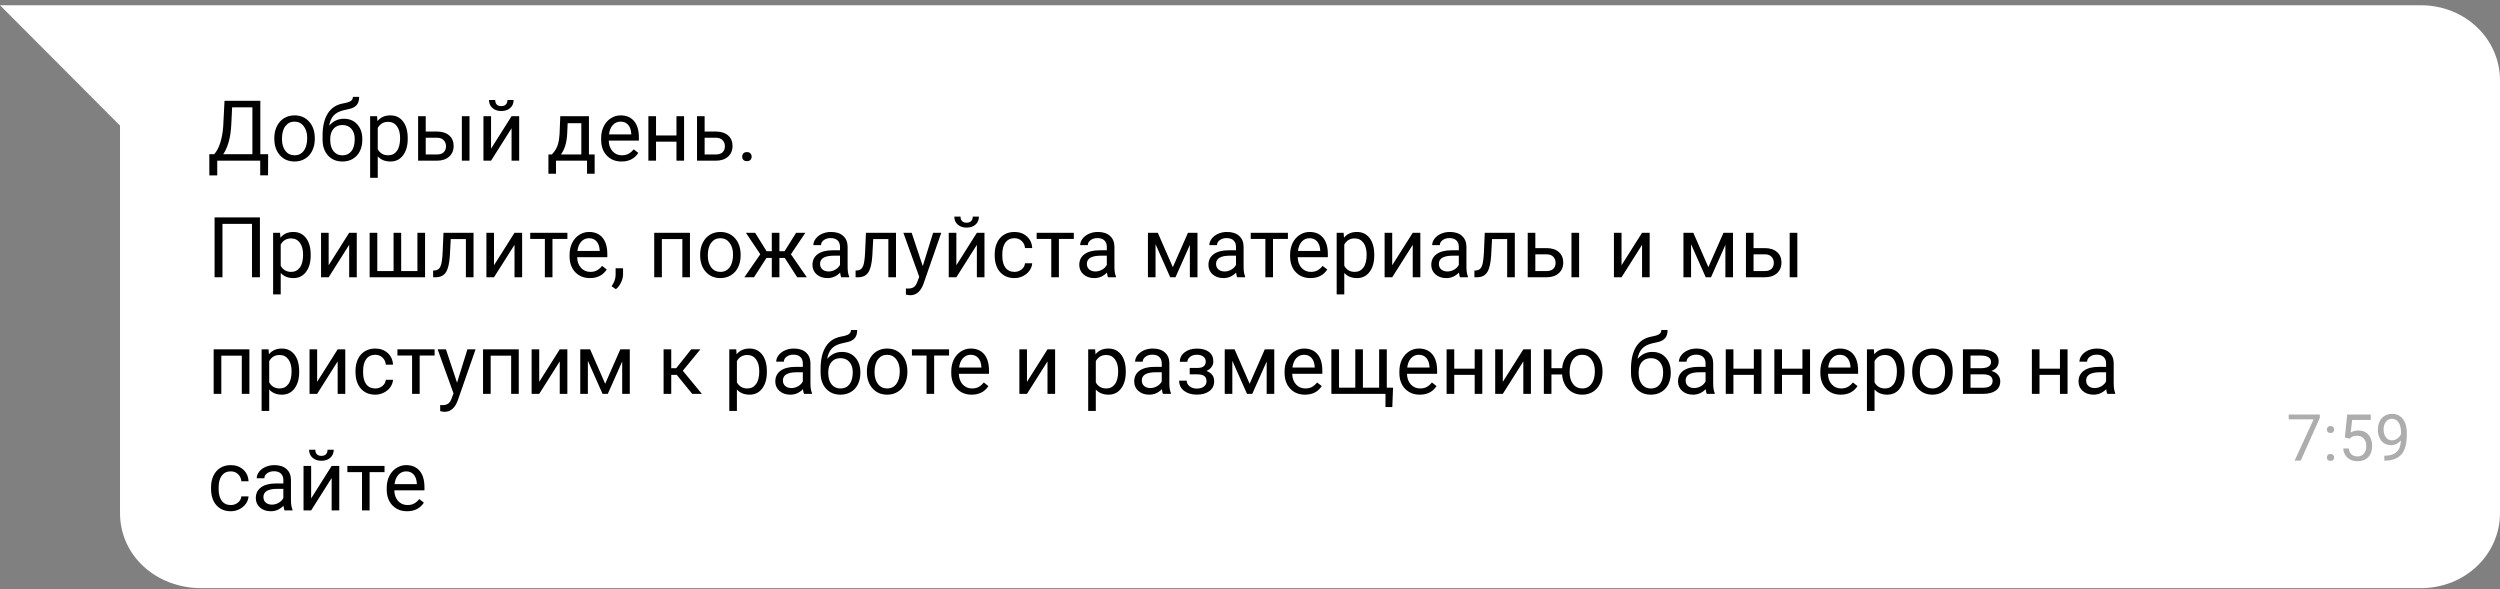 <svg width="386" height="91" viewBox="0 0 386 91" fill="none" xmlns="http://www.w3.org/2000/svg">
<rect x="0" y="0" width="386" height="91" fill="#808080" stroke="none"/>
<path d="M18.53 19.39L0 0.81C0 0.81 26.697 0.81 31.094 0.81H373.751C380.661 0.81 386 6.035 386 12.422V79.197C386 85.584 380.661 90.81 373.751 90.81H31.094C24.184 90.81 18.53 85.874 18.53 79.197V19.39Z" fill="white"/>
<path d="M358.181 64.511L355.236 71.112H354.289L357.224 64.745H353.376V64.003H358.181V64.511ZM359.27 70.639C359.27 70.482 359.315 70.352 359.406 70.248C359.501 70.144 359.641 70.092 359.826 70.092C360.012 70.092 360.152 70.144 360.246 70.248C360.344 70.352 360.393 70.482 360.393 70.639C360.393 70.788 360.344 70.914 360.246 71.015C360.152 71.116 360.012 71.166 359.826 71.166C359.641 71.166 359.501 71.116 359.406 71.015C359.315 70.914 359.27 70.788 359.27 70.639ZM359.274 66.327C359.274 66.171 359.32 66.041 359.411 65.936C359.506 65.832 359.646 65.78 359.831 65.78C360.017 65.78 360.157 65.832 360.251 65.936C360.349 66.041 360.397 66.171 360.397 66.327C360.397 66.477 360.349 66.602 360.251 66.703C360.157 66.804 360.017 66.855 359.831 66.855C359.646 66.855 359.506 66.804 359.411 66.703C359.32 66.602 359.274 66.477 359.274 66.327ZM362.043 67.548L362.404 64.003H366.047V64.838H363.171L362.956 66.776C363.304 66.571 363.7 66.469 364.143 66.469C364.79 66.469 365.305 66.684 365.686 67.113C366.066 67.54 366.257 68.118 366.257 68.847C366.257 69.579 366.058 70.157 365.661 70.58C365.267 71 364.715 71.21 364.006 71.21C363.378 71.21 362.865 71.036 362.468 70.688C362.071 70.339 361.844 69.857 361.789 69.242H362.644C362.699 69.649 362.844 69.957 363.078 70.165C363.312 70.37 363.622 70.473 364.006 70.473C364.426 70.473 364.755 70.329 364.992 70.043C365.233 69.757 365.354 69.361 365.354 68.856C365.354 68.381 365.223 68 364.963 67.714C364.706 67.424 364.362 67.279 363.933 67.279C363.539 67.279 363.229 67.366 363.005 67.538L362.766 67.733L362.043 67.548ZM370.705 67.987C370.516 68.212 370.29 68.393 370.026 68.529C369.766 68.666 369.479 68.734 369.167 68.734C368.757 68.734 368.399 68.633 368.093 68.432C367.79 68.23 367.556 67.947 367.39 67.582C367.224 67.214 367.141 66.809 367.141 66.366C367.141 65.891 367.23 65.463 367.409 65.082C367.591 64.701 367.849 64.41 368.181 64.208C368.513 64.006 368.9 63.905 369.343 63.905C370.046 63.905 370.599 64.169 371.003 64.696C371.41 65.22 371.613 65.936 371.613 66.845V67.108C371.613 68.492 371.34 69.503 370.793 70.141C370.246 70.775 369.421 71.101 368.317 71.117H368.142V70.356H368.332C369.077 70.342 369.65 70.149 370.051 69.774C370.451 69.397 370.669 68.801 370.705 67.987ZM369.313 67.987C369.616 67.987 369.895 67.894 370.148 67.709C370.406 67.523 370.593 67.294 370.71 67.02V66.659C370.71 66.067 370.581 65.585 370.324 65.214C370.067 64.843 369.742 64.657 369.348 64.657C368.951 64.657 368.632 64.81 368.391 65.116C368.15 65.419 368.029 65.819 368.029 66.317C368.029 66.802 368.145 67.203 368.376 67.519C368.61 67.831 368.923 67.987 369.313 67.987Z" fill="#ADADAD"/>
<path d="M41.388 27.076H40.176V24.81H33.542V27.082H32.324L32.317 23.813H33.073C33.471 23.364 33.786 22.764 34.019 22.01C34.255 21.253 34.404 20.423 34.463 19.522L34.666 15.567H40.195V23.813H41.401L41.388 27.076ZM34.463 23.813H38.97V16.57H35.84L35.707 19.287C35.652 20.349 35.51 21.255 35.282 22.004C35.057 22.753 34.785 23.356 34.463 23.813ZM42.353 21.312C42.353 20.639 42.484 20.034 42.747 19.497C43.013 18.959 43.381 18.544 43.851 18.252C44.325 17.96 44.865 17.814 45.47 17.814C46.405 17.814 47.16 18.138 47.736 18.786C48.316 19.433 48.605 20.294 48.605 21.369V21.452C48.605 22.12 48.476 22.721 48.218 23.254C47.964 23.783 47.598 24.196 47.12 24.492C46.646 24.788 46.1 24.936 45.482 24.936C44.551 24.936 43.796 24.613 43.216 23.965C42.641 23.318 42.353 22.461 42.353 21.395V21.312ZM43.534 21.452C43.534 22.213 43.709 22.825 44.06 23.286C44.416 23.747 44.89 23.978 45.482 23.978C46.079 23.978 46.553 23.745 46.904 23.28C47.255 22.81 47.431 22.154 47.431 21.312C47.431 20.559 47.251 19.949 46.892 19.484C46.536 19.014 46.062 18.779 45.47 18.779C44.89 18.779 44.422 19.01 44.067 19.471C43.711 19.933 43.534 20.593 43.534 21.452ZM53.093 18.335C53.956 18.335 54.646 18.625 55.163 19.205C55.683 19.78 55.943 20.54 55.943 21.483V21.591C55.943 22.239 55.819 22.819 55.569 23.331C55.319 23.838 54.959 24.234 54.49 24.518C54.024 24.797 53.487 24.936 52.877 24.936C51.955 24.936 51.212 24.63 50.649 24.016C50.087 23.398 49.805 22.571 49.805 21.534V20.963C49.805 19.52 50.072 18.373 50.605 17.523C51.142 16.672 51.934 16.154 52.979 15.967C53.572 15.861 53.971 15.732 54.179 15.58C54.386 15.428 54.49 15.218 54.49 14.952H55.455C55.455 15.481 55.334 15.893 55.093 16.189C54.856 16.486 54.475 16.695 53.95 16.818L53.074 17.015C52.376 17.18 51.851 17.459 51.5 17.852C51.153 18.242 50.927 18.762 50.821 19.414C51.443 18.695 52.2 18.335 53.093 18.335ZM52.865 19.3C52.289 19.3 51.832 19.494 51.494 19.884C51.155 20.269 50.986 20.804 50.986 21.49V21.591C50.986 22.328 51.155 22.912 51.494 23.343C51.836 23.771 52.298 23.984 52.877 23.984C53.461 23.984 53.923 23.769 54.261 23.337C54.6 22.905 54.769 22.275 54.769 21.445C54.769 20.798 54.598 20.279 54.255 19.89C53.916 19.497 53.453 19.3 52.865 19.3ZM62.951 21.452C62.951 22.497 62.712 23.339 62.234 23.978C61.756 24.617 61.108 24.936 60.291 24.936C59.458 24.936 58.802 24.672 58.324 24.143V27.45H57.149V17.941H58.222L58.279 18.703C58.758 18.111 59.422 17.814 60.273 17.814C61.098 17.814 61.749 18.125 62.227 18.748C62.71 19.37 62.951 20.235 62.951 21.344V21.452ZM61.777 21.318C61.777 20.544 61.612 19.933 61.282 19.484C60.952 19.035 60.499 18.811 59.923 18.811C59.212 18.811 58.679 19.126 58.324 19.757V23.039C58.675 23.665 59.212 23.978 59.936 23.978C60.499 23.978 60.945 23.756 61.275 23.311C61.61 22.863 61.777 22.199 61.777 21.318ZM65.731 20.309H67.515C68.294 20.317 68.909 20.521 69.362 20.919C69.815 21.316 70.041 21.856 70.041 22.537C70.041 23.223 69.809 23.773 69.343 24.188C68.878 24.602 68.251 24.81 67.464 24.81H64.557V17.941H65.731V20.309ZM72.492 24.81H71.311V17.941H72.492V24.81ZM65.731 21.268V23.851H67.477C67.917 23.851 68.258 23.739 68.499 23.515C68.74 23.286 68.861 22.975 68.861 22.581C68.861 22.201 68.742 21.89 68.505 21.648C68.273 21.403 67.945 21.276 67.522 21.268H65.731ZM78.985 17.941H80.16V24.81H78.985V19.801L75.818 24.81H74.644V17.941H75.818V22.956L78.985 17.941ZM79.303 15.44C79.303 15.953 79.127 16.365 78.776 16.678C78.429 16.987 77.972 17.142 77.405 17.142C76.838 17.142 76.379 16.985 76.027 16.672C75.676 16.359 75.501 15.948 75.501 15.44H76.459C76.459 15.737 76.539 15.969 76.7 16.139C76.861 16.304 77.096 16.386 77.405 16.386C77.701 16.386 77.932 16.304 78.097 16.139C78.266 15.974 78.351 15.741 78.351 15.44H79.303ZM85.212 23.851L85.619 23.35C86.076 22.757 86.336 21.869 86.399 20.684L86.507 17.941H90.932V23.851H91.814V26.828H90.64V24.81H85.847V26.828H84.673L84.679 23.851H85.212ZM86.603 23.851H89.757V19.027H87.644L87.574 20.665C87.502 22.031 87.178 23.094 86.603 23.851ZM95.965 24.936C95.034 24.936 94.277 24.632 93.693 24.023C93.109 23.409 92.817 22.59 92.817 21.566V21.35C92.817 20.669 92.946 20.061 93.204 19.528C93.466 18.991 93.83 18.572 94.296 18.271C94.766 17.967 95.273 17.814 95.819 17.814C96.712 17.814 97.406 18.109 97.901 18.697C98.397 19.285 98.644 20.127 98.644 21.223V21.712H93.991C94.008 22.389 94.205 22.937 94.582 23.356C94.962 23.771 95.445 23.978 96.029 23.978C96.444 23.978 96.795 23.893 97.082 23.724C97.37 23.555 97.622 23.331 97.838 23.051L98.555 23.61C97.98 24.494 97.116 24.936 95.965 24.936ZM95.819 18.779C95.345 18.779 94.948 18.953 94.626 19.3C94.304 19.643 94.106 20.125 94.029 20.747H97.47V20.658C97.436 20.061 97.275 19.6 96.987 19.274C96.7 18.944 96.31 18.779 95.819 18.779ZM105.62 24.81H104.446V21.877H101.291V24.81H100.11V17.941H101.291V20.919H104.446V17.941H105.62V24.81ZM108.794 20.309H110.578C111.356 20.317 111.972 20.521 112.425 20.919C112.878 21.316 113.104 21.856 113.104 22.537C113.104 23.223 112.871 23.773 112.406 24.188C111.94 24.602 111.314 24.81 110.527 24.81H107.62V17.941H108.794V20.309ZM108.794 21.268V23.851H110.54C110.98 23.851 111.32 23.739 111.562 23.515C111.803 23.286 111.923 22.975 111.923 22.581C111.923 22.201 111.805 21.89 111.568 21.648C111.335 21.403 111.007 21.276 110.584 21.268H108.794ZM114.596 24.194C114.596 23.991 114.655 23.822 114.773 23.686C114.896 23.551 115.078 23.483 115.319 23.483C115.561 23.483 115.743 23.551 115.865 23.686C115.992 23.822 116.056 23.991 116.056 24.194C116.056 24.389 115.992 24.551 115.865 24.683C115.743 24.814 115.561 24.879 115.319 24.879C115.078 24.879 114.896 24.814 114.773 24.683C114.655 24.551 114.596 24.389 114.596 24.194ZM40.131 42.81H38.906V34.57H34.349V42.81H33.13V33.567H40.131V42.81ZM47.971 39.452C47.971 40.497 47.732 41.339 47.253 41.978C46.775 42.617 46.128 42.937 45.311 42.937C44.477 42.937 43.822 42.672 43.343 42.143V45.45H42.169V35.941H43.242L43.299 36.703C43.777 36.111 44.441 35.815 45.292 35.815C46.117 35.815 46.769 36.126 47.247 36.748C47.73 37.37 47.971 38.235 47.971 39.344V39.452ZM46.796 39.318C46.796 38.544 46.631 37.932 46.301 37.484C45.971 37.035 45.518 36.811 44.943 36.811C44.232 36.811 43.699 37.126 43.343 37.757V41.039C43.694 41.665 44.232 41.978 44.956 41.978C45.518 41.978 45.965 41.756 46.295 41.312C46.629 40.863 46.796 40.199 46.796 39.318ZM53.912 35.941H55.086V42.81H53.912V37.801L50.745 42.81H49.57V35.941H50.745V40.956L53.912 35.941ZM58.254 35.941V41.851H60.768V35.941H61.942V41.851H64.449V35.941H65.63V42.81H57.073V35.941H58.254ZM73.114 35.941V42.81H71.933V36.913H69.597L69.457 39.483C69.381 40.664 69.183 41.508 68.861 42.016C68.543 42.524 68.038 42.788 67.344 42.81H66.874V41.775L67.21 41.749C67.591 41.707 67.864 41.487 68.029 41.089C68.194 40.692 68.3 39.955 68.347 38.88L68.474 35.941H73.114ZM79.442 35.941H80.617V42.81H79.442V37.801L76.275 42.81H75.101V35.941H76.275V40.956L79.442 35.941ZM87.606 36.894H85.301V42.81H84.127V36.894H81.867V35.941H87.606V36.894ZM91.09 42.937C90.159 42.937 89.402 42.632 88.818 42.023C88.234 41.409 87.942 40.59 87.942 39.566V39.35C87.942 38.669 88.071 38.062 88.329 37.528C88.591 36.991 88.955 36.572 89.421 36.272C89.891 35.967 90.398 35.815 90.944 35.815C91.837 35.815 92.531 36.109 93.026 36.697C93.522 37.285 93.769 38.127 93.769 39.223V39.712H89.116C89.133 40.389 89.33 40.937 89.707 41.356C90.087 41.771 90.57 41.978 91.154 41.978C91.569 41.978 91.92 41.893 92.207 41.724C92.495 41.555 92.747 41.331 92.963 41.051L93.68 41.61C93.105 42.494 92.241 42.937 91.09 42.937ZM90.944 36.779C90.47 36.779 90.073 36.953 89.751 37.3C89.429 37.643 89.231 38.125 89.154 38.747H92.595V38.658C92.561 38.062 92.4 37.6 92.112 37.274C91.825 36.944 91.435 36.779 90.944 36.779ZM95.096 44.65L94.429 44.193C94.827 43.639 95.034 43.068 95.051 42.48V41.419H96.2V42.34C96.2 42.767 96.094 43.195 95.883 43.622C95.675 44.05 95.413 44.392 95.096 44.65ZM106.528 42.81H105.354V36.913H102.192V42.81H101.012V35.941H106.528V42.81ZM108.102 39.312C108.102 38.639 108.233 38.034 108.496 37.497C108.762 36.959 109.13 36.544 109.6 36.252C110.074 35.96 110.614 35.815 111.219 35.815C112.154 35.815 112.909 36.138 113.485 36.786C114.065 37.433 114.354 38.294 114.354 39.369V39.452C114.354 40.12 114.225 40.721 113.967 41.254C113.713 41.783 113.347 42.196 112.869 42.492C112.395 42.788 111.849 42.937 111.231 42.937C110.3 42.937 109.545 42.613 108.965 41.965C108.39 41.318 108.102 40.461 108.102 39.395V39.312ZM109.283 39.452C109.283 40.213 109.458 40.825 109.81 41.286C110.165 41.747 110.639 41.978 111.231 41.978C111.828 41.978 112.302 41.745 112.653 41.28C113.005 40.81 113.18 40.154 113.18 39.312C113.18 38.559 113 37.949 112.641 37.484C112.285 37.014 111.811 36.779 111.219 36.779C110.639 36.779 110.171 37.01 109.816 37.471C109.46 37.932 109.283 38.593 109.283 39.452ZM121.166 39.826H120.34V42.81H119.166V39.826H118.341L116.417 42.81H114.932L117.389 39.255L115.167 35.941H116.589L118.36 38.785H119.166V35.941H120.34V38.785H121.14L122.924 35.941H124.346L122.118 39.261L124.574 42.81H123.089L121.166 39.826ZM129.881 42.81C129.813 42.674 129.758 42.433 129.716 42.086C129.17 42.653 128.518 42.937 127.761 42.937C127.084 42.937 126.527 42.746 126.091 42.365C125.66 41.98 125.444 41.493 125.444 40.905C125.444 40.19 125.715 39.636 126.256 39.242C126.802 38.844 127.568 38.645 128.554 38.645H129.697V38.106C129.697 37.696 129.574 37.37 129.329 37.128C129.083 36.883 128.721 36.76 128.243 36.76C127.824 36.76 127.473 36.866 127.189 37.078C126.906 37.289 126.764 37.545 126.764 37.846H125.583C125.583 37.503 125.704 37.173 125.945 36.855C126.191 36.534 126.521 36.28 126.936 36.094C127.354 35.908 127.814 35.815 128.313 35.815C129.104 35.815 129.724 36.013 130.173 36.411C130.621 36.805 130.854 37.349 130.871 38.042V41.204C130.871 41.834 130.951 42.336 131.112 42.708V42.81H129.881ZM127.932 41.915C128.3 41.915 128.649 41.819 128.979 41.629C129.31 41.438 129.549 41.191 129.697 40.886V39.477H128.776C127.338 39.477 126.618 39.898 126.618 40.74C126.618 41.108 126.741 41.396 126.986 41.603C127.232 41.811 127.547 41.915 127.932 41.915ZM138.342 35.941V42.81H137.162V36.913H134.826L134.686 39.483C134.61 40.664 134.411 41.508 134.089 42.016C133.772 42.524 133.266 42.788 132.572 42.81H132.103V41.775L132.439 41.749C132.82 41.707 133.093 41.487 133.258 41.089C133.423 40.692 133.529 39.955 133.575 38.88L133.702 35.941H138.342ZM142.475 41.089L144.074 35.941H145.331L142.57 43.87C142.142 45.012 141.463 45.584 140.532 45.584L140.31 45.565L139.872 45.482V44.53L140.189 44.555C140.587 44.555 140.896 44.475 141.116 44.314C141.34 44.153 141.525 43.859 141.668 43.432L141.929 42.733L139.479 35.941H140.761L142.475 41.089ZM150.828 35.941H152.002V42.81H150.828V37.801L147.661 42.81H146.486V35.941H147.661V40.956L150.828 35.941ZM151.146 33.44C151.146 33.953 150.97 34.365 150.619 34.678C150.272 34.987 149.815 35.142 149.248 35.142C148.681 35.142 148.221 34.985 147.87 34.672C147.519 34.359 147.343 33.948 147.343 33.44H148.302C148.302 33.737 148.382 33.969 148.543 34.139C148.704 34.304 148.939 34.386 149.248 34.386C149.544 34.386 149.774 34.304 149.939 34.139C150.109 33.974 150.193 33.741 150.193 33.44H151.146ZM156.643 41.978C157.062 41.978 157.428 41.851 157.741 41.597C158.054 41.343 158.227 41.026 158.261 40.645H159.372C159.351 41.039 159.215 41.413 158.966 41.769C158.716 42.124 158.382 42.408 157.963 42.619C157.548 42.831 157.108 42.937 156.643 42.937C155.707 42.937 154.963 42.626 154.408 42.003C153.858 41.377 153.583 40.522 153.583 39.439V39.242C153.583 38.574 153.706 37.979 153.951 37.459C154.197 36.938 154.548 36.534 155.005 36.246C155.466 35.958 156.01 35.815 156.636 35.815C157.406 35.815 158.045 36.045 158.553 36.506C159.065 36.968 159.338 37.566 159.372 38.303H158.261C158.227 37.858 158.058 37.495 157.753 37.211C157.453 36.923 157.081 36.779 156.636 36.779C156.04 36.779 155.576 36.995 155.246 37.427C154.92 37.854 154.757 38.474 154.757 39.287V39.509C154.757 40.3 154.92 40.91 155.246 41.337C155.572 41.764 156.037 41.978 156.643 41.978ZM165.796 36.894H163.492V42.81H162.317V36.894H160.058V35.941H165.796V36.894ZM171.077 42.81C171.009 42.674 170.954 42.433 170.912 42.086C170.366 42.653 169.715 42.937 168.957 42.937C168.28 42.937 167.723 42.746 167.288 42.365C166.856 41.98 166.64 41.493 166.64 40.905C166.64 40.19 166.911 39.636 167.453 39.242C167.999 38.844 168.764 38.645 169.75 38.645H170.893V38.106C170.893 37.696 170.77 37.37 170.525 37.128C170.279 36.883 169.918 36.76 169.439 36.76C169.021 36.76 168.669 36.866 168.386 37.078C168.102 37.289 167.96 37.545 167.96 37.846H166.78C166.78 37.503 166.9 37.173 167.142 36.855C167.387 36.534 167.717 36.28 168.132 36.094C168.551 35.908 169.01 35.815 169.509 35.815C170.301 35.815 170.921 36.013 171.369 36.411C171.818 36.805 172.05 37.349 172.067 38.042V41.204C172.067 41.834 172.148 42.336 172.309 42.708V42.81H171.077ZM169.128 41.915C169.497 41.915 169.846 41.819 170.176 41.629C170.506 41.438 170.745 41.191 170.893 40.886V39.477H169.973C168.534 39.477 167.814 39.898 167.814 40.74C167.814 41.108 167.937 41.396 168.183 41.603C168.428 41.811 168.743 41.915 169.128 41.915ZM181.087 41.254L183.423 35.941H184.89V42.81H183.715V37.814L181.494 42.81H180.681L178.415 37.706V42.81H177.241V35.941H178.764L181.087 41.254ZM191.021 42.81C190.954 42.674 190.899 42.433 190.856 42.086C190.311 42.653 189.659 42.937 188.901 42.937C188.224 42.937 187.668 42.746 187.232 42.365C186.8 41.98 186.584 41.493 186.584 40.905C186.584 40.19 186.855 39.636 187.397 39.242C187.943 38.844 188.709 38.645 189.695 38.645H190.837V38.106C190.837 37.696 190.715 37.37 190.469 37.128C190.224 36.883 189.862 36.76 189.384 36.76C188.965 36.76 188.614 36.866 188.33 37.078C188.047 37.289 187.905 37.545 187.905 37.846H186.724C186.724 37.503 186.845 37.173 187.086 36.855C187.331 36.534 187.661 36.28 188.076 36.094C188.495 35.908 188.954 35.815 189.454 35.815C190.245 35.815 190.865 36.013 191.313 36.411C191.762 36.805 191.995 37.349 192.012 38.042V41.204C192.012 41.834 192.092 42.336 192.253 42.708V42.81H191.021ZM189.073 41.915C189.441 41.915 189.79 41.819 190.12 41.629C190.45 41.438 190.689 41.191 190.837 40.886V39.477H189.917C188.478 39.477 187.759 39.898 187.759 40.74C187.759 41.108 187.882 41.396 188.127 41.603C188.372 41.811 188.688 41.915 189.073 41.915ZM198.854 36.894H196.55V42.81H195.376V36.894H193.116V35.941H198.854V36.894ZM202.339 42.937C201.408 42.937 200.651 42.632 200.067 42.023C199.483 41.409 199.191 40.59 199.191 39.566V39.35C199.191 38.669 199.32 38.062 199.578 37.528C199.84 36.991 200.204 36.572 200.67 36.272C201.14 35.967 201.647 35.815 202.193 35.815C203.086 35.815 203.78 36.109 204.275 36.697C204.771 37.285 205.018 38.127 205.018 39.223V39.712H200.365C200.382 40.389 200.579 40.937 200.956 41.356C201.336 41.771 201.819 41.978 202.403 41.978C202.818 41.978 203.169 41.893 203.457 41.724C203.744 41.555 203.996 41.331 204.212 41.051L204.929 41.61C204.354 42.494 203.49 42.937 202.339 42.937ZM202.193 36.779C201.719 36.779 201.322 36.953 201 37.3C200.678 37.643 200.479 38.125 200.403 38.747H203.844V38.658C203.81 38.062 203.649 37.6 203.361 37.274C203.074 36.944 202.684 36.779 202.193 36.779ZM212.185 39.452C212.185 40.497 211.945 41.339 211.467 41.978C210.989 42.617 210.342 42.937 209.525 42.937C208.691 42.937 208.035 42.672 207.557 42.143V45.45H206.383V35.941H207.456L207.513 36.703C207.991 36.111 208.655 35.815 209.506 35.815C210.331 35.815 210.983 36.126 211.461 36.748C211.943 37.37 212.185 38.235 212.185 39.344V39.452ZM211.01 39.318C211.01 38.544 210.845 37.932 210.515 37.484C210.185 37.035 209.732 36.811 209.157 36.811C208.446 36.811 207.913 37.126 207.557 37.757V41.039C207.908 41.665 208.446 41.978 209.169 41.978C209.732 41.978 210.179 41.756 210.509 41.312C210.843 40.863 211.01 40.199 211.01 39.318ZM218.126 35.941H219.3V42.81H218.126V37.801L214.958 42.81H213.784V35.941H214.958V40.956L218.126 35.941ZM225.426 42.81C225.358 42.674 225.303 42.433 225.261 42.086C224.715 42.653 224.063 42.937 223.306 42.937C222.629 42.937 222.072 42.746 221.636 42.365C221.205 41.98 220.989 41.493 220.989 40.905C220.989 40.19 221.26 39.636 221.801 39.242C222.347 38.844 223.113 38.645 224.099 38.645H225.242V38.106C225.242 37.696 225.119 37.37 224.874 37.128C224.628 36.883 224.266 36.76 223.788 36.76C223.369 36.76 223.018 36.866 222.734 37.078C222.451 37.289 222.309 37.545 222.309 37.846H221.128C221.128 37.503 221.249 37.173 221.49 36.855C221.736 36.534 222.066 36.28 222.48 36.094C222.899 35.908 223.359 35.815 223.858 35.815C224.649 35.815 225.269 36.013 225.718 36.411C226.166 36.805 226.399 37.349 226.416 38.042V41.204C226.416 41.834 226.496 42.336 226.657 42.708V42.81H225.426ZM223.477 41.915C223.845 41.915 224.194 41.819 224.524 41.629C224.854 41.438 225.094 41.191 225.242 40.886V39.477H224.321C222.882 39.477 222.163 39.898 222.163 40.74C222.163 41.108 222.286 41.396 222.531 41.603C222.777 41.811 223.092 41.915 223.477 41.915ZM233.887 35.941V42.81H232.707V36.913H230.371L230.231 39.483C230.155 40.664 229.956 41.508 229.634 42.016C229.317 42.524 228.811 42.788 228.117 42.81H227.647V41.775L227.984 41.749C228.365 41.707 228.638 41.487 228.803 41.089C228.968 40.692 229.074 39.955 229.12 38.88L229.247 35.941H233.887ZM237.055 38.309H238.838C239.617 38.318 240.233 38.521 240.686 38.919C241.138 39.316 241.365 39.856 241.365 40.537C241.365 41.223 241.132 41.773 240.667 42.188C240.201 42.602 239.575 42.81 238.788 42.81H235.88V35.941H237.055V38.309ZM243.815 42.81H242.634V35.941H243.815V42.81ZM237.055 39.268V41.851H238.8C239.24 41.851 239.581 41.739 239.822 41.515C240.063 41.286 240.184 40.975 240.184 40.581C240.184 40.201 240.066 39.89 239.829 39.648C239.596 39.403 239.268 39.276 238.845 39.268H237.055ZM253.533 35.941H254.708V42.81H253.533V37.801L250.366 42.81H249.191V35.941H250.366V40.956L253.533 35.941ZM263.772 41.254L266.108 35.941H267.574V42.81H266.4V37.814L264.178 42.81H263.366L261.1 37.706V42.81H259.925V35.941H261.449L263.772 41.254ZM270.748 38.309H272.532C273.31 38.318 273.926 38.521 274.379 38.919C274.832 39.316 275.058 39.856 275.058 40.537C275.058 41.223 274.825 41.773 274.36 42.188C273.894 42.602 273.268 42.81 272.481 42.81H269.574V35.941H270.748V38.309ZM277.508 42.81H276.328V35.941H277.508V42.81ZM270.748 39.268V41.851H272.494C272.934 41.851 273.274 41.739 273.516 41.515C273.757 41.286 273.877 40.975 273.877 40.581C273.877 40.201 273.759 39.89 273.522 39.648C273.289 39.403 272.961 39.276 272.538 39.268H270.748ZM38.506 60.81H37.332V54.913H34.171V60.81H32.99V53.941H38.506V60.81ZM46.193 57.452C46.193 58.497 45.954 59.339 45.476 59.978C44.998 60.617 44.35 60.937 43.534 60.937C42.7 60.937 42.044 60.672 41.566 60.143V63.45H40.392V53.941H41.464L41.522 54.703C42 54.111 42.664 53.815 43.515 53.815C44.34 53.815 44.992 54.126 45.47 54.748C45.952 55.37 46.193 56.235 46.193 57.344V57.452ZM45.019 57.318C45.019 56.544 44.854 55.932 44.524 55.484C44.194 55.035 43.741 54.811 43.166 54.811C42.455 54.811 41.921 55.126 41.566 55.757V59.039C41.917 59.665 42.455 59.978 43.178 59.978C43.741 59.978 44.188 59.756 44.518 59.312C44.852 58.863 45.019 58.199 45.019 57.318ZM52.135 53.941H53.309V60.81H52.135V55.801L48.967 60.81H47.793V53.941H48.967V58.956L52.135 53.941ZM57.949 59.978C58.368 59.978 58.734 59.851 59.047 59.597C59.361 59.343 59.534 59.026 59.568 58.645H60.679C60.658 59.039 60.522 59.413 60.273 59.769C60.023 60.124 59.688 60.408 59.27 60.619C58.855 60.831 58.415 60.937 57.949 60.937C57.014 60.937 56.269 60.626 55.715 60.003C55.165 59.377 54.89 58.522 54.89 57.439V57.242C54.89 56.574 55.012 55.979 55.258 55.459C55.503 54.938 55.855 54.534 56.312 54.246C56.773 53.958 57.317 53.815 57.943 53.815C58.713 53.815 59.352 54.045 59.86 54.506C60.372 54.968 60.645 55.566 60.679 56.303H59.568C59.534 55.858 59.365 55.495 59.06 55.211C58.76 54.923 58.387 54.779 57.943 54.779C57.346 54.779 56.883 54.995 56.553 55.427C56.227 55.854 56.064 56.474 56.064 57.287V57.509C56.064 58.3 56.227 58.91 56.553 59.337C56.879 59.764 57.344 59.978 57.949 59.978ZM67.103 54.894H64.798V60.81H63.624V54.894H61.364V53.941H67.103V54.894ZM70.568 59.089L72.168 53.941H73.425L70.664 61.87C70.236 63.012 69.557 63.584 68.626 63.584L68.404 63.565L67.966 63.482V62.53L68.283 62.555C68.681 62.555 68.99 62.475 69.21 62.314C69.434 62.153 69.618 61.859 69.762 61.432L70.022 60.733L67.572 53.941H68.855L70.568 59.089ZM80.096 60.81H78.922V54.913H75.761V60.81H74.58V53.941H80.096V60.81ZM86.425 53.941H87.599V60.81H86.425V55.801L83.257 60.81H82.083V53.941H83.257V58.956L86.425 53.941ZM93.439 59.254L95.775 53.941H97.241V60.81H96.067V55.814L93.845 60.81H93.033L90.767 55.706V60.81H89.592V53.941H91.116L93.439 59.254ZM104.497 57.883H103.64V60.81H102.459V53.941H103.64V56.849H104.408L106.718 53.941H108.14L105.423 57.242L108.369 60.81H106.877L104.497 57.883ZM118.404 57.452C118.404 58.497 118.165 59.339 117.687 59.978C117.209 60.617 116.561 60.937 115.745 60.937C114.911 60.937 114.255 60.672 113.777 60.143V63.45H112.603V53.941H113.675L113.732 54.703C114.211 54.111 114.875 53.815 115.726 53.815C116.551 53.815 117.202 54.126 117.681 54.748C118.163 55.37 118.404 56.235 118.404 57.344V57.452ZM117.23 57.318C117.23 56.544 117.065 55.932 116.735 55.484C116.405 55.035 115.952 54.811 115.376 54.811C114.666 54.811 114.132 55.126 113.777 55.757V59.039C114.128 59.665 114.666 59.978 115.389 59.978C115.952 59.978 116.398 59.756 116.729 59.312C117.063 58.863 117.23 58.199 117.23 57.318ZM124.143 60.81C124.075 60.674 124.02 60.433 123.978 60.086C123.432 60.653 122.78 60.937 122.022 60.937C121.345 60.937 120.789 60.746 120.353 60.365C119.921 59.98 119.706 59.493 119.706 58.905C119.706 58.19 119.976 57.636 120.518 57.242C121.064 56.844 121.83 56.645 122.816 56.645H123.958V56.106C123.958 55.696 123.836 55.37 123.59 55.128C123.345 54.883 122.983 54.76 122.505 54.76C122.086 54.76 121.735 54.866 121.451 55.078C121.168 55.289 121.026 55.545 121.026 55.846H119.845C119.845 55.503 119.966 55.173 120.207 54.855C120.452 54.534 120.783 54.28 121.197 54.094C121.616 53.908 122.075 53.815 122.575 53.815C123.366 53.815 123.986 54.013 124.435 54.411C124.883 54.805 125.116 55.349 125.133 56.042V59.204C125.133 59.834 125.213 60.336 125.374 60.708V60.81H124.143ZM122.194 59.915C122.562 59.915 122.911 59.819 123.241 59.629C123.571 59.438 123.81 59.191 123.958 58.886V57.477H123.038C121.599 57.477 120.88 57.898 120.88 58.74C120.88 59.108 121.003 59.396 121.248 59.603C121.493 59.811 121.809 59.915 122.194 59.915ZM129.989 54.335C130.852 54.335 131.542 54.625 132.058 55.205C132.579 55.78 132.839 56.54 132.839 57.483V57.591C132.839 58.239 132.714 58.819 132.464 59.331C132.215 59.838 131.855 60.234 131.385 60.518C130.92 60.797 130.382 60.937 129.773 60.937C128.85 60.937 128.108 60.63 127.545 60.016C126.982 59.398 126.701 58.571 126.701 57.534V56.963C126.701 55.52 126.967 54.373 127.5 53.523C128.038 52.672 128.829 52.154 129.875 51.967C130.467 51.861 130.867 51.732 131.074 51.58C131.282 51.428 131.385 51.218 131.385 50.952H132.35C132.35 51.481 132.229 51.893 131.988 52.19C131.751 52.486 131.37 52.695 130.846 52.818L129.97 53.015C129.271 53.18 128.747 53.459 128.396 53.852C128.049 54.242 127.822 54.762 127.716 55.414C128.338 54.695 129.096 54.335 129.989 54.335ZM129.76 55.3C129.185 55.3 128.728 55.495 128.389 55.884C128.051 56.269 127.881 56.804 127.881 57.49V57.591C127.881 58.328 128.051 58.912 128.389 59.343C128.732 59.771 129.193 59.984 129.773 59.984C130.357 59.984 130.818 59.769 131.157 59.337C131.495 58.905 131.665 58.275 131.665 57.445C131.665 56.798 131.493 56.279 131.15 55.89C130.812 55.497 130.348 55.3 129.76 55.3ZM133.848 57.312C133.848 56.639 133.979 56.034 134.242 55.497C134.508 54.959 134.876 54.544 135.346 54.252C135.82 53.96 136.36 53.815 136.965 53.815C137.9 53.815 138.655 54.138 139.231 54.786C139.811 55.433 140.101 56.294 140.101 57.369V57.452C140.101 58.12 139.972 58.721 139.713 59.254C139.459 59.783 139.093 60.196 138.615 60.492C138.141 60.788 137.595 60.937 136.978 60.937C136.047 60.937 135.291 60.613 134.711 59.965C134.136 59.318 133.848 58.461 133.848 57.395V57.312ZM135.029 57.452C135.029 58.213 135.204 58.825 135.556 59.286C135.911 59.747 136.385 59.978 136.978 59.978C137.574 59.978 138.048 59.745 138.399 59.28C138.751 58.81 138.926 58.154 138.926 57.312C138.926 56.559 138.746 55.949 138.387 55.484C138.031 55.014 137.557 54.779 136.965 54.779C136.385 54.779 135.917 55.01 135.562 55.471C135.207 55.932 135.029 56.593 135.029 57.452ZM146.537 54.894H144.233V60.81H143.059V54.894H140.799V53.941H146.537V54.894ZM150.022 60.937C149.091 60.937 148.333 60.632 147.75 60.023C147.166 59.409 146.874 58.59 146.874 57.566V57.35C146.874 56.669 147.003 56.062 147.261 55.528C147.523 54.991 147.887 54.572 148.353 54.272C148.822 53.967 149.33 53.815 149.876 53.815C150.769 53.815 151.463 54.109 151.958 54.697C152.453 55.285 152.701 56.127 152.701 57.223V57.712H148.048C148.065 58.389 148.262 58.937 148.638 59.356C149.019 59.771 149.501 59.978 150.085 59.978C150.5 59.978 150.851 59.893 151.139 59.724C151.427 59.555 151.679 59.331 151.895 59.051L152.612 59.61C152.036 60.494 151.173 60.937 150.022 60.937ZM149.876 54.779C149.402 54.779 149.004 54.953 148.683 55.3C148.361 55.643 148.162 56.125 148.086 56.747H151.526V56.658C151.493 56.062 151.332 55.6 151.044 55.274C150.756 54.944 150.367 54.779 149.876 54.779ZM161.733 53.941H162.908V60.81H161.733V55.801L158.566 60.81H157.392V53.941H158.566V58.956L161.733 53.941ZM173.819 57.452C173.819 58.497 173.58 59.339 173.102 59.978C172.624 60.617 171.976 60.937 171.16 60.937C170.326 60.937 169.67 60.672 169.192 60.143V63.45H168.018V53.941H169.09L169.147 54.703C169.626 54.111 170.29 53.815 171.141 53.815C171.966 53.815 172.618 54.126 173.096 54.748C173.578 55.37 173.819 56.235 173.819 57.344V57.452ZM172.645 57.318C172.645 56.544 172.48 55.932 172.15 55.484C171.82 55.035 171.367 54.811 170.792 54.811C170.081 54.811 169.547 55.126 169.192 55.757V59.039C169.543 59.665 170.081 59.978 170.804 59.978C171.367 59.978 171.813 59.756 172.144 59.312C172.478 58.863 172.645 58.199 172.645 57.318ZM179.558 60.81C179.49 60.674 179.435 60.433 179.393 60.086C178.847 60.653 178.195 60.937 177.438 60.937C176.76 60.937 176.204 60.746 175.768 60.365C175.336 59.98 175.121 59.493 175.121 58.905C175.121 58.19 175.391 57.636 175.933 57.242C176.479 56.844 177.245 56.645 178.231 56.645H179.374V56.106C179.374 55.696 179.251 55.37 179.005 55.128C178.76 54.883 178.398 54.76 177.92 54.76C177.501 54.76 177.15 54.866 176.866 55.078C176.583 55.289 176.441 55.545 176.441 55.846H175.26C175.26 55.503 175.381 55.173 175.622 54.855C175.868 54.534 176.198 54.28 176.612 54.094C177.031 53.908 177.49 53.815 177.99 53.815C178.781 53.815 179.401 54.013 179.85 54.411C180.298 54.805 180.531 55.349 180.548 56.042V59.204C180.548 59.834 180.628 60.336 180.789 60.708V60.81H179.558ZM177.609 59.915C177.977 59.915 178.326 59.819 178.656 59.629C178.986 59.438 179.225 59.191 179.374 58.886V57.477H178.453C177.014 57.477 176.295 57.898 176.295 58.74C176.295 59.108 176.418 59.396 176.663 59.603C176.909 59.811 177.224 59.915 177.609 59.915ZM186.166 55.82C186.166 55.499 186.043 55.245 185.797 55.059C185.552 54.868 185.215 54.773 184.788 54.773C184.373 54.773 184.026 54.881 183.747 55.097C183.472 55.312 183.334 55.566 183.334 55.858H182.167C182.167 55.262 182.416 54.773 182.916 54.392C183.415 54.011 184.039 53.821 184.788 53.821C185.592 53.821 186.218 53.994 186.667 54.341C187.116 54.684 187.34 55.175 187.34 55.814C187.34 56.123 187.247 56.406 187.061 56.665C186.874 56.923 186.61 57.128 186.267 57.28C187.067 57.551 187.467 58.084 187.467 58.88C187.467 59.51 187.223 60.01 186.737 60.378C186.25 60.746 185.601 60.93 184.788 60.93C183.997 60.93 183.343 60.738 182.827 60.352C182.315 59.963 182.059 59.438 182.059 58.778H183.227C183.227 59.113 183.375 59.4 183.671 59.642C183.971 59.879 184.344 59.997 184.788 59.997C185.237 59.997 185.598 59.893 185.874 59.686C186.149 59.479 186.286 59.21 186.286 58.88C186.286 58.495 186.17 58.22 185.937 58.055C185.708 57.885 185.351 57.801 184.864 57.801H183.69V56.81H184.966C185.766 56.789 186.166 56.459 186.166 55.82ZM192.945 59.254L195.281 53.941H196.747V60.81H195.573V55.814L193.351 60.81H192.539L190.272 55.706V60.81H189.098V53.941H190.622L192.945 59.254ZM201.489 60.937C200.558 60.937 199.8 60.632 199.216 60.023C198.632 59.409 198.34 58.59 198.34 57.566V57.35C198.34 56.669 198.469 56.062 198.728 55.528C198.99 54.991 199.354 54.572 199.819 54.272C200.289 53.967 200.797 53.815 201.343 53.815C202.236 53.815 202.93 54.109 203.425 54.697C203.92 55.285 204.167 56.127 204.167 57.223V57.712H199.515C199.532 58.389 199.728 58.937 200.105 59.356C200.486 59.771 200.968 59.978 201.552 59.978C201.967 59.978 202.318 59.893 202.606 59.724C202.894 59.555 203.146 59.331 203.361 59.051L204.079 59.61C203.503 60.494 202.64 60.937 201.489 60.937ZM201.343 54.779C200.869 54.779 200.471 54.953 200.149 55.3C199.828 55.643 199.629 56.125 199.553 56.747H202.993V56.658C202.959 56.062 202.799 55.6 202.511 55.274C202.223 54.944 201.834 54.779 201.343 54.779ZM206.745 53.941V59.851H209.258V53.941H210.433V59.851H212.94V53.941H214.121V59.851H215.085L214.971 62.847H213.917V60.81H205.564V53.941H206.745ZM219.211 60.937C218.28 60.937 217.523 60.632 216.939 60.023C216.355 59.409 216.063 58.59 216.063 57.566V57.35C216.063 56.669 216.192 56.062 216.45 55.528C216.713 54.991 217.076 54.572 217.542 54.272C218.012 53.967 218.52 53.815 219.065 53.815C219.958 53.815 220.652 54.109 221.147 54.697C221.643 55.285 221.89 56.127 221.89 57.223V57.712H217.237C217.254 58.389 217.451 58.937 217.828 59.356C218.208 59.771 218.691 59.978 219.275 59.978C219.69 59.978 220.041 59.893 220.329 59.724C220.616 59.555 220.868 59.331 221.084 59.051L221.801 59.61C221.226 60.494 220.362 60.937 219.211 60.937ZM219.065 54.779C218.591 54.779 218.194 54.953 217.872 55.3C217.55 55.643 217.352 56.125 217.275 56.747H220.716V56.658C220.682 56.062 220.521 55.6 220.233 55.274C219.946 54.944 219.556 54.779 219.065 54.779ZM228.866 60.81H227.692V57.877H224.537V60.81H223.356V53.941H224.537V56.919H227.692V53.941H228.866V60.81ZM235.201 53.941H236.375V60.81H235.201V55.801L232.034 60.81H230.859V53.941H232.034V58.956L235.201 53.941ZM239.543 56.855H241.193C241.282 55.941 241.606 55.207 242.165 54.652C242.727 54.094 243.436 53.815 244.291 53.815C245.188 53.815 245.922 54.117 246.494 54.722C247.065 55.327 247.374 56.114 247.42 57.084L247.427 57.452C247.427 58.12 247.296 58.723 247.033 59.261C246.771 59.798 246.403 60.213 245.929 60.505C245.455 60.793 244.913 60.937 244.304 60.937C243.419 60.937 242.696 60.649 242.133 60.073C241.57 59.493 241.255 58.742 241.187 57.82H239.543V60.81H238.369V53.941H239.543V56.855ZM242.349 57.452C242.349 58.213 242.524 58.825 242.875 59.286C243.231 59.747 243.707 59.978 244.304 59.978C244.9 59.978 245.372 59.743 245.719 59.273C246.07 58.804 246.246 58.15 246.246 57.312C246.246 56.563 246.068 55.954 245.713 55.484C245.357 55.014 244.883 54.779 244.291 54.779C243.707 54.779 243.237 55.01 242.882 55.471C242.526 55.932 242.349 56.593 242.349 57.452ZM255.114 54.335C255.977 54.335 256.667 54.625 257.183 55.205C257.704 55.78 257.964 56.54 257.964 57.483V57.591C257.964 58.239 257.839 58.819 257.589 59.331C257.34 59.838 256.98 60.234 256.51 60.518C256.045 60.797 255.507 60.937 254.898 60.937C253.975 60.937 253.233 60.63 252.67 60.016C252.107 59.398 251.826 58.571 251.826 57.534V56.963C251.826 55.52 252.092 54.373 252.625 53.523C253.163 52.672 253.954 52.154 255 51.967C255.592 51.861 255.992 51.732 256.199 51.58C256.407 51.428 256.51 51.218 256.51 50.952H257.475C257.475 51.481 257.354 51.893 257.113 52.19C256.876 52.486 256.495 52.695 255.971 52.818L255.095 53.015C254.396 53.18 253.872 53.459 253.521 53.852C253.174 54.242 252.947 54.762 252.841 55.414C253.463 54.695 254.221 54.335 255.114 54.335ZM254.885 55.3C254.31 55.3 253.853 55.495 253.514 55.884C253.176 56.269 253.006 56.804 253.006 57.49V57.591C253.006 58.328 253.176 58.912 253.514 59.343C253.857 59.771 254.318 59.984 254.898 59.984C255.482 59.984 255.943 59.769 256.282 59.337C256.62 58.905 256.79 58.275 256.79 57.445C256.79 56.798 256.618 56.279 256.275 55.89C255.937 55.497 255.473 55.3 254.885 55.3ZM263.524 60.81C263.457 60.674 263.402 60.433 263.359 60.086C262.813 60.653 262.162 60.937 261.404 60.937C260.727 60.937 260.171 60.746 259.735 60.365C259.303 59.98 259.087 59.493 259.087 58.905C259.087 58.19 259.358 57.636 259.9 57.242C260.446 56.844 261.212 56.645 262.198 56.645H263.34V56.106C263.34 55.696 263.218 55.37 262.972 55.128C262.727 54.883 262.365 54.76 261.887 54.76C261.468 54.76 261.117 54.866 260.833 55.078C260.549 55.289 260.408 55.545 260.408 55.846H259.227C259.227 55.503 259.348 55.173 259.589 54.855C259.834 54.534 260.164 54.28 260.579 54.094C260.998 53.908 261.457 53.815 261.957 53.815C262.748 53.815 263.368 54.013 263.816 54.411C264.265 54.805 264.498 55.349 264.515 56.042V59.204C264.515 59.834 264.595 60.336 264.756 60.708V60.81H263.524ZM261.576 59.915C261.944 59.915 262.293 59.819 262.623 59.629C262.953 59.438 263.192 59.191 263.34 58.886V57.477H262.42C260.981 57.477 260.262 57.898 260.262 58.74C260.262 59.108 260.384 59.396 260.63 59.603C260.875 59.811 261.191 59.915 261.576 59.915ZM271.967 60.81H270.792V57.877H267.638V60.81H266.457V53.941H267.638V56.919H270.792V53.941H271.967V60.81ZM279.47 60.81H278.295V57.877H275.141V60.81H273.96V53.941H275.141V56.919H278.295V53.941H279.47V60.81ZM284.211 60.937C283.28 60.937 282.523 60.632 281.939 60.023C281.355 59.409 281.063 58.59 281.063 57.566V57.35C281.063 56.669 281.192 56.062 281.45 55.528C281.713 54.991 282.076 54.572 282.542 54.272C283.012 53.967 283.52 53.815 284.065 53.815C284.958 53.815 285.652 54.109 286.147 54.697C286.643 55.285 286.89 56.127 286.89 57.223V57.712H282.237C282.254 58.389 282.451 58.937 282.828 59.356C283.208 59.771 283.691 59.978 284.275 59.978C284.69 59.978 285.041 59.893 285.329 59.724C285.616 59.555 285.868 59.331 286.084 59.051L286.801 59.61C286.226 60.494 285.362 60.937 284.211 60.937ZM284.065 54.779C283.591 54.779 283.194 54.953 282.872 55.3C282.55 55.643 282.352 56.125 282.275 56.747H285.716V56.658C285.682 56.062 285.521 55.6 285.233 55.274C284.946 54.944 284.556 54.779 284.065 54.779ZM294.057 57.452C294.057 58.497 293.818 59.339 293.339 59.978C292.861 60.617 292.214 60.937 291.397 60.937C290.563 60.937 289.907 60.672 289.429 60.143V63.45H288.255V53.941H289.328L289.385 54.703C289.863 54.111 290.527 53.815 291.378 53.815C292.203 53.815 292.855 54.126 293.333 54.748C293.815 55.37 294.057 56.235 294.057 57.344V57.452ZM292.882 57.318C292.882 56.544 292.717 55.932 292.387 55.484C292.057 55.035 291.604 54.811 291.029 54.811C290.318 54.811 289.785 55.126 289.429 55.757V59.039C289.78 59.665 290.318 59.978 291.042 59.978C291.604 59.978 292.051 59.756 292.381 59.312C292.715 58.863 292.882 58.199 292.882 57.318ZM295.244 57.312C295.244 56.639 295.375 56.034 295.637 55.497C295.904 54.959 296.272 54.544 296.742 54.252C297.216 53.96 297.755 53.815 298.36 53.815C299.296 53.815 300.051 54.138 300.626 54.786C301.206 55.433 301.496 56.294 301.496 57.369V57.452C301.496 58.12 301.367 58.721 301.109 59.254C300.855 59.783 300.489 60.196 300.011 60.492C299.537 60.788 298.991 60.937 298.373 60.937C297.442 60.937 296.687 60.613 296.107 59.965C295.531 59.318 295.244 58.461 295.244 57.395V57.312ZM296.424 57.452C296.424 58.213 296.6 58.825 296.951 59.286C297.307 59.747 297.781 59.978 298.373 59.978C298.97 59.978 299.444 59.745 299.795 59.28C300.146 58.81 300.322 58.154 300.322 57.312C300.322 56.559 300.142 55.949 299.782 55.484C299.427 55.014 298.953 54.779 298.36 54.779C297.781 54.779 297.313 55.01 296.958 55.471C296.602 55.932 296.424 56.593 296.424 57.452ZM303.077 60.81V53.941H305.755C306.669 53.941 307.37 54.102 307.856 54.424C308.347 54.741 308.593 55.209 308.593 55.827C308.593 56.144 308.498 56.432 308.307 56.69C308.117 56.944 307.835 57.139 307.463 57.274C307.878 57.371 308.21 57.562 308.459 57.845C308.713 58.129 308.84 58.467 308.84 58.861C308.84 59.491 308.608 59.974 308.142 60.308C307.681 60.642 307.027 60.81 306.181 60.81H303.077ZM304.251 57.794V59.864H306.193C306.684 59.864 307.05 59.773 307.292 59.591C307.537 59.409 307.66 59.153 307.66 58.823C307.66 58.137 307.156 57.794 306.149 57.794H304.251ZM304.251 56.855H305.768C306.868 56.855 307.418 56.533 307.418 55.89C307.418 55.247 306.898 54.915 305.857 54.894H304.251V56.855ZM319.231 60.81H318.057V57.877H314.902V60.81H313.722V53.941H314.902V56.919H318.057V53.941H319.231V60.81ZM325.363 60.81C325.296 60.674 325.241 60.433 325.198 60.086C324.652 60.653 324.001 60.937 323.243 60.937C322.566 60.937 322.01 60.746 321.574 60.365C321.142 59.98 320.926 59.493 320.926 58.905C320.926 58.19 321.197 57.636 321.739 57.242C322.285 56.844 323.051 56.645 324.037 56.645H325.179V56.106C325.179 55.696 325.056 55.37 324.811 55.128C324.566 54.883 324.204 54.76 323.726 54.76C323.307 54.76 322.955 54.866 322.672 55.078C322.388 55.289 322.247 55.545 322.247 55.846H321.066C321.066 55.503 321.187 55.173 321.428 54.855C321.673 54.534 322.003 54.28 322.418 54.094C322.837 53.908 323.296 53.815 323.795 53.815C324.587 53.815 325.207 54.013 325.655 54.411C326.104 54.805 326.337 55.349 326.354 56.042V59.204C326.354 59.834 326.434 60.336 326.595 60.708V60.81H325.363ZM323.415 59.915C323.783 59.915 324.132 59.819 324.462 59.629C324.792 59.438 325.031 59.191 325.179 58.886V57.477H324.259C322.82 57.477 322.101 57.898 322.101 58.74C322.101 59.108 322.223 59.396 322.469 59.603C322.714 59.811 323.029 59.915 323.415 59.915ZM35.644 77.978C36.062 77.978 36.428 77.851 36.742 77.597C37.055 77.343 37.228 77.026 37.262 76.645H38.373C38.352 77.039 38.217 77.413 37.967 77.769C37.717 78.124 37.383 78.408 36.964 78.619C36.549 78.831 36.109 78.936 35.644 78.936C34.708 78.936 33.964 78.626 33.409 78.003C32.859 77.377 32.584 76.522 32.584 75.439V75.242C32.584 74.574 32.707 73.979 32.952 73.459C33.198 72.938 33.549 72.534 34.006 72.246C34.467 71.958 35.011 71.814 35.637 71.814C36.407 71.814 37.046 72.045 37.554 72.506C38.066 72.968 38.339 73.566 38.373 74.303H37.262C37.228 73.858 37.059 73.495 36.754 73.211C36.454 72.923 36.081 72.779 35.637 72.779C35.041 72.779 34.577 72.995 34.247 73.427C33.921 73.854 33.758 74.474 33.758 75.287V75.509C33.758 76.3 33.921 76.909 34.247 77.337C34.573 77.764 35.038 77.978 35.644 77.978ZM43.934 78.81C43.866 78.674 43.811 78.433 43.769 78.086C43.223 78.653 42.571 78.936 41.813 78.936C41.136 78.936 40.58 78.746 40.144 78.365C39.712 77.98 39.497 77.493 39.497 76.905C39.497 76.19 39.767 75.636 40.309 75.242C40.855 74.844 41.621 74.645 42.607 74.645H43.749V74.106C43.749 73.695 43.627 73.37 43.381 73.128C43.136 72.883 42.774 72.76 42.296 72.76C41.877 72.76 41.526 72.866 41.242 73.078C40.959 73.289 40.817 73.545 40.817 73.846H39.636C39.636 73.503 39.757 73.173 39.998 72.856C40.243 72.534 40.574 72.28 40.988 72.094C41.407 71.908 41.866 71.814 42.366 71.814C43.157 71.814 43.777 72.013 44.226 72.411C44.674 72.805 44.907 73.349 44.924 74.043V77.204C44.924 77.834 45.004 78.336 45.165 78.708V78.81H43.934ZM41.985 77.915C42.353 77.915 42.702 77.819 43.032 77.629C43.362 77.439 43.601 77.191 43.749 76.886V75.477H42.829C41.39 75.477 40.671 75.898 40.671 76.74C40.671 77.108 40.794 77.396 41.039 77.603C41.285 77.811 41.6 77.915 41.985 77.915ZM51.208 71.941H52.382V78.81H51.208V73.801L48.041 78.81H46.866V71.941H48.041V76.956L51.208 71.941ZM51.525 69.44C51.525 69.953 51.35 70.365 50.998 70.678C50.651 70.987 50.194 71.142 49.627 71.142C49.06 71.142 48.601 70.985 48.25 70.672C47.899 70.359 47.723 69.948 47.723 69.44H48.682C48.682 69.737 48.762 69.969 48.923 70.139C49.084 70.304 49.319 70.386 49.627 70.386C49.924 70.386 50.154 70.304 50.319 70.139C50.489 69.974 50.573 69.741 50.573 69.44H51.525ZM59.371 72.894H57.067V78.81H55.893V72.894H53.633V71.941H59.371V72.894ZM62.856 78.936C61.925 78.936 61.167 78.632 60.584 78.022C59.999 77.409 59.708 76.59 59.708 75.566V75.35C59.708 74.669 59.837 74.061 60.095 73.528C60.357 72.991 60.721 72.572 61.187 72.272C61.656 71.967 62.164 71.814 62.71 71.814C63.603 71.814 64.297 72.109 64.792 72.697C65.287 73.285 65.535 74.127 65.535 75.223V75.712H60.882C60.899 76.389 61.096 76.937 61.472 77.356C61.853 77.771 62.335 77.978 62.919 77.978C63.334 77.978 63.685 77.893 63.973 77.724C64.261 77.555 64.513 77.331 64.728 77.051L65.446 77.61C64.87 78.494 64.007 78.936 62.856 78.936ZM62.71 72.779C62.236 72.779 61.838 72.953 61.517 73.3C61.195 73.643 60.996 74.125 60.92 74.747H64.36V74.658C64.326 74.061 64.166 73.6 63.878 73.274C63.59 72.944 63.201 72.779 62.71 72.779Z" fill="black"/>
</svg>
